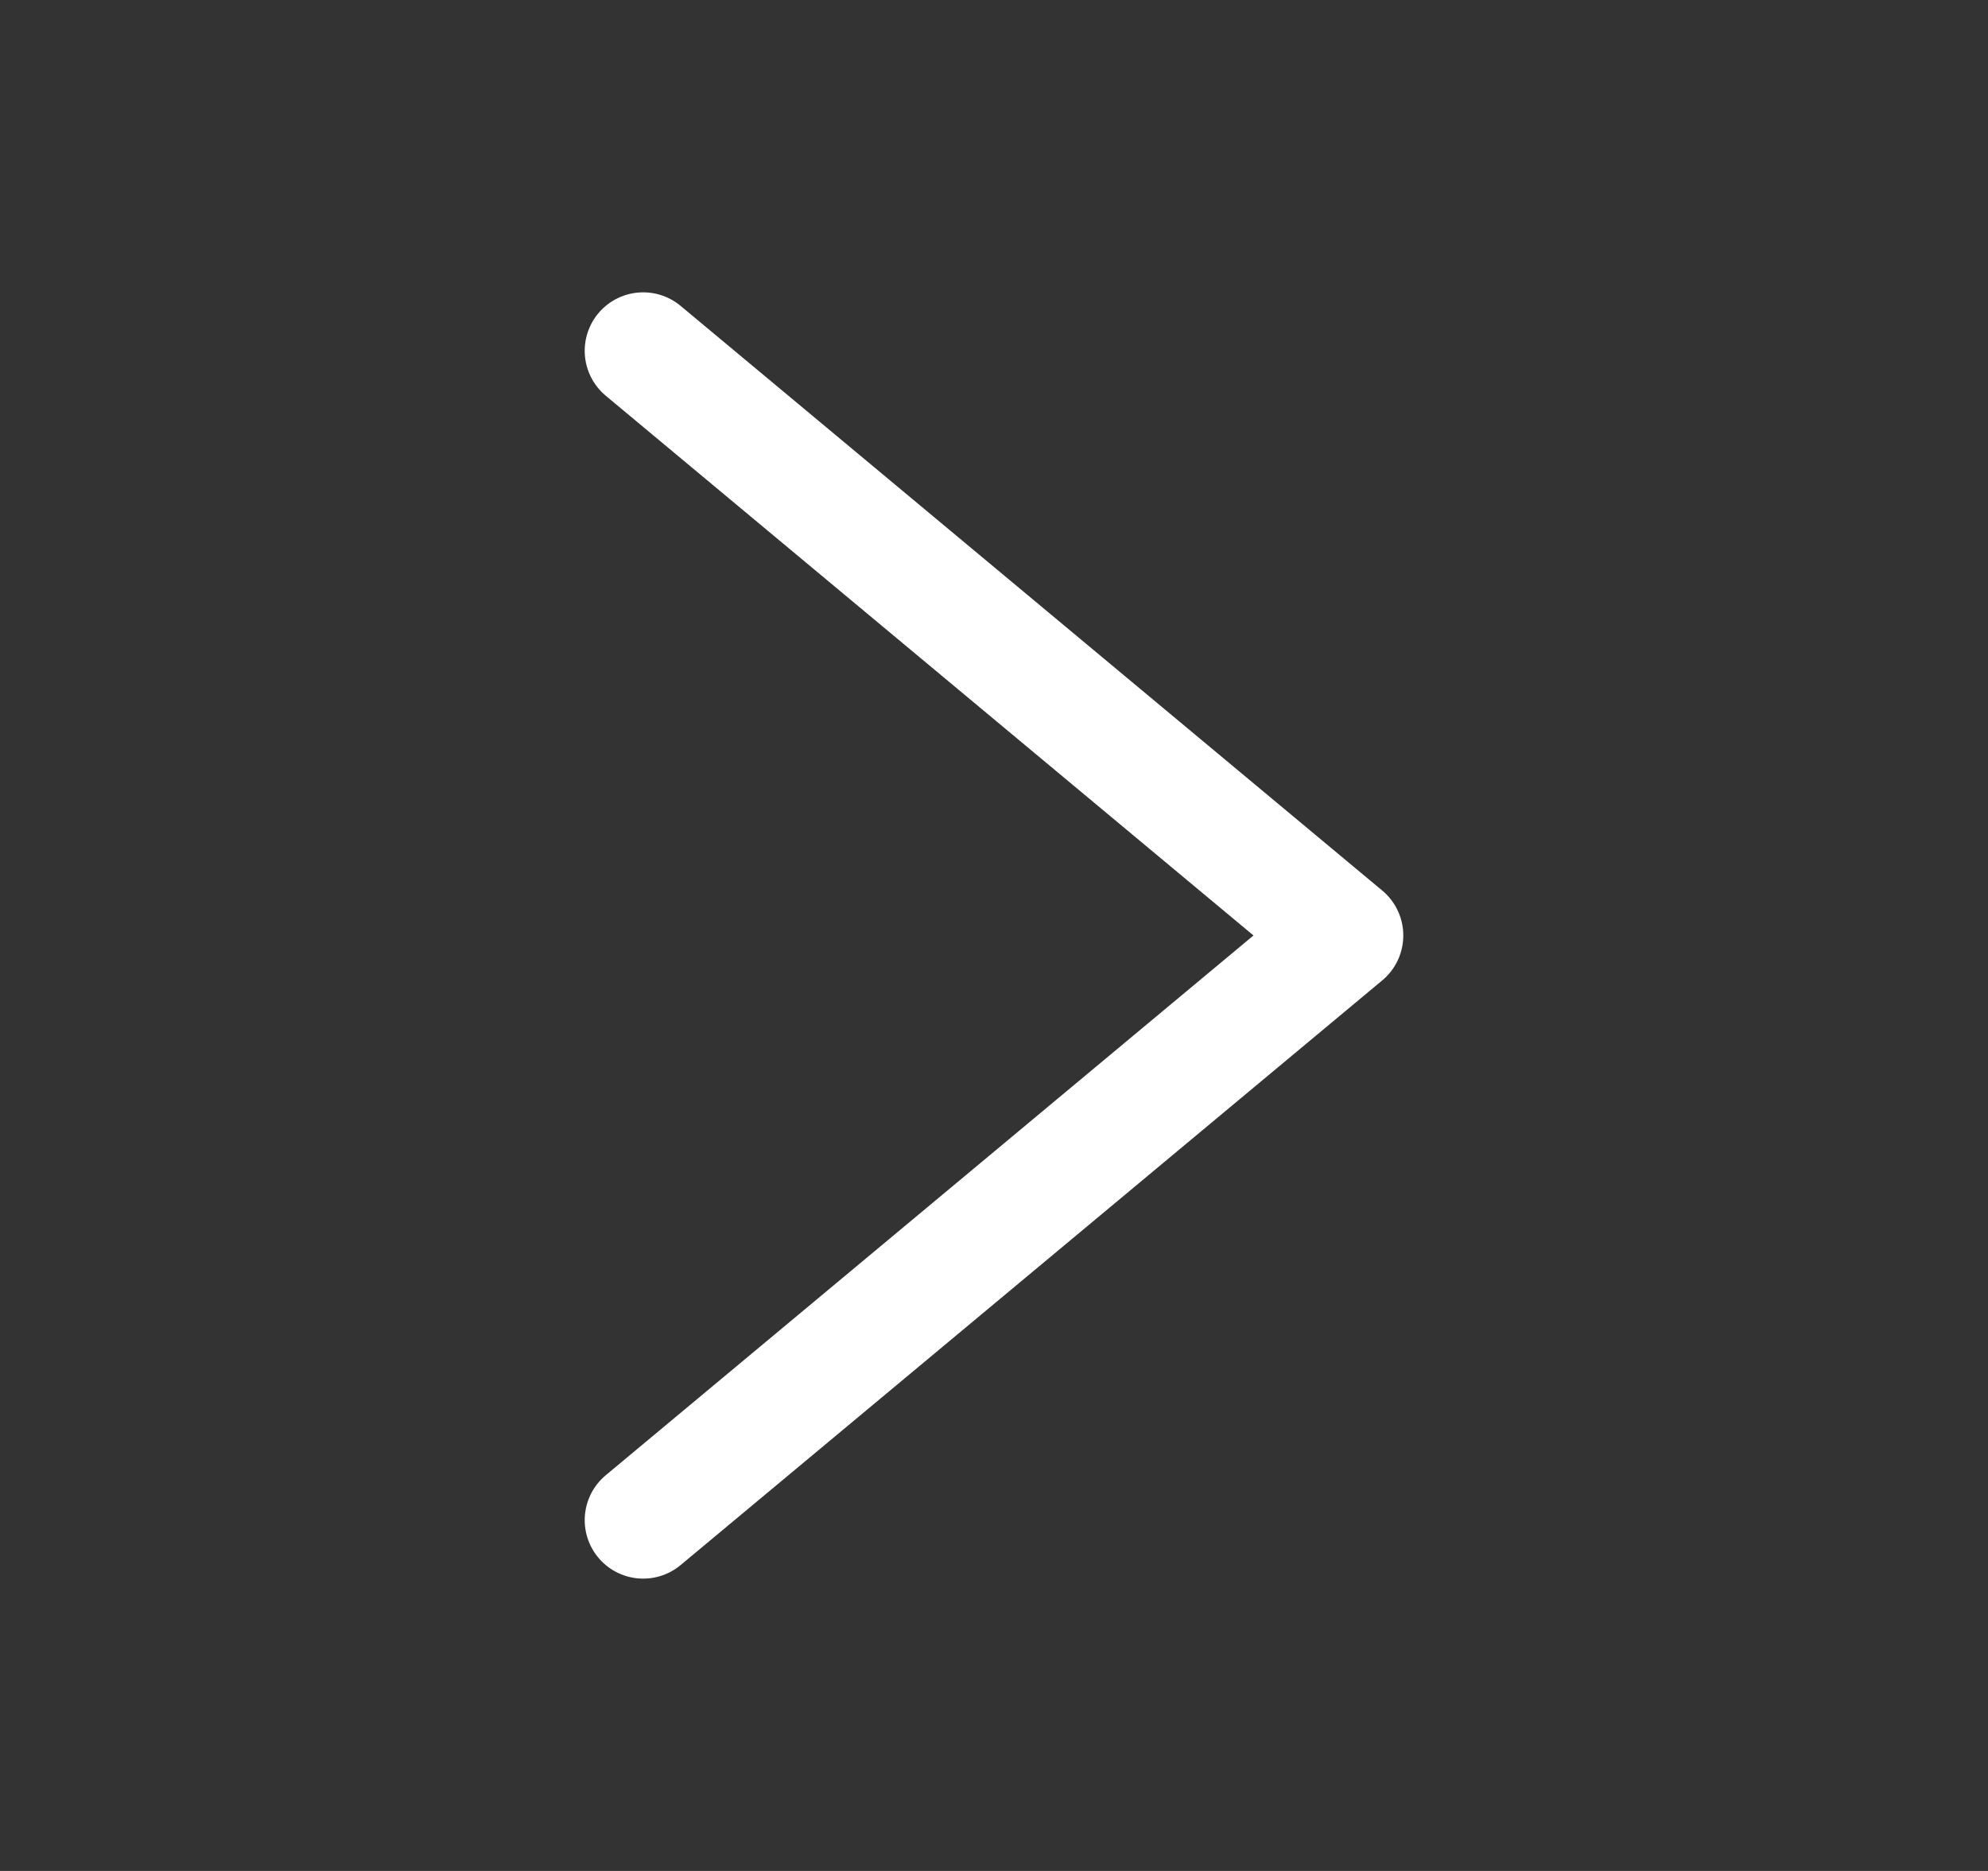 <svg xmlns="http://www.w3.org/2000/svg" width="17" height="16" viewBox="0 0 17 16" fill="none">
  <rect x="0" y="0" width="17" height="16" fill="#333333" stroke="none"/>
  <path d="M5.5 3L11.5 8L5.5 13" stroke="white" stroke-linecap="round" stroke-linejoin="round"/>
</svg>